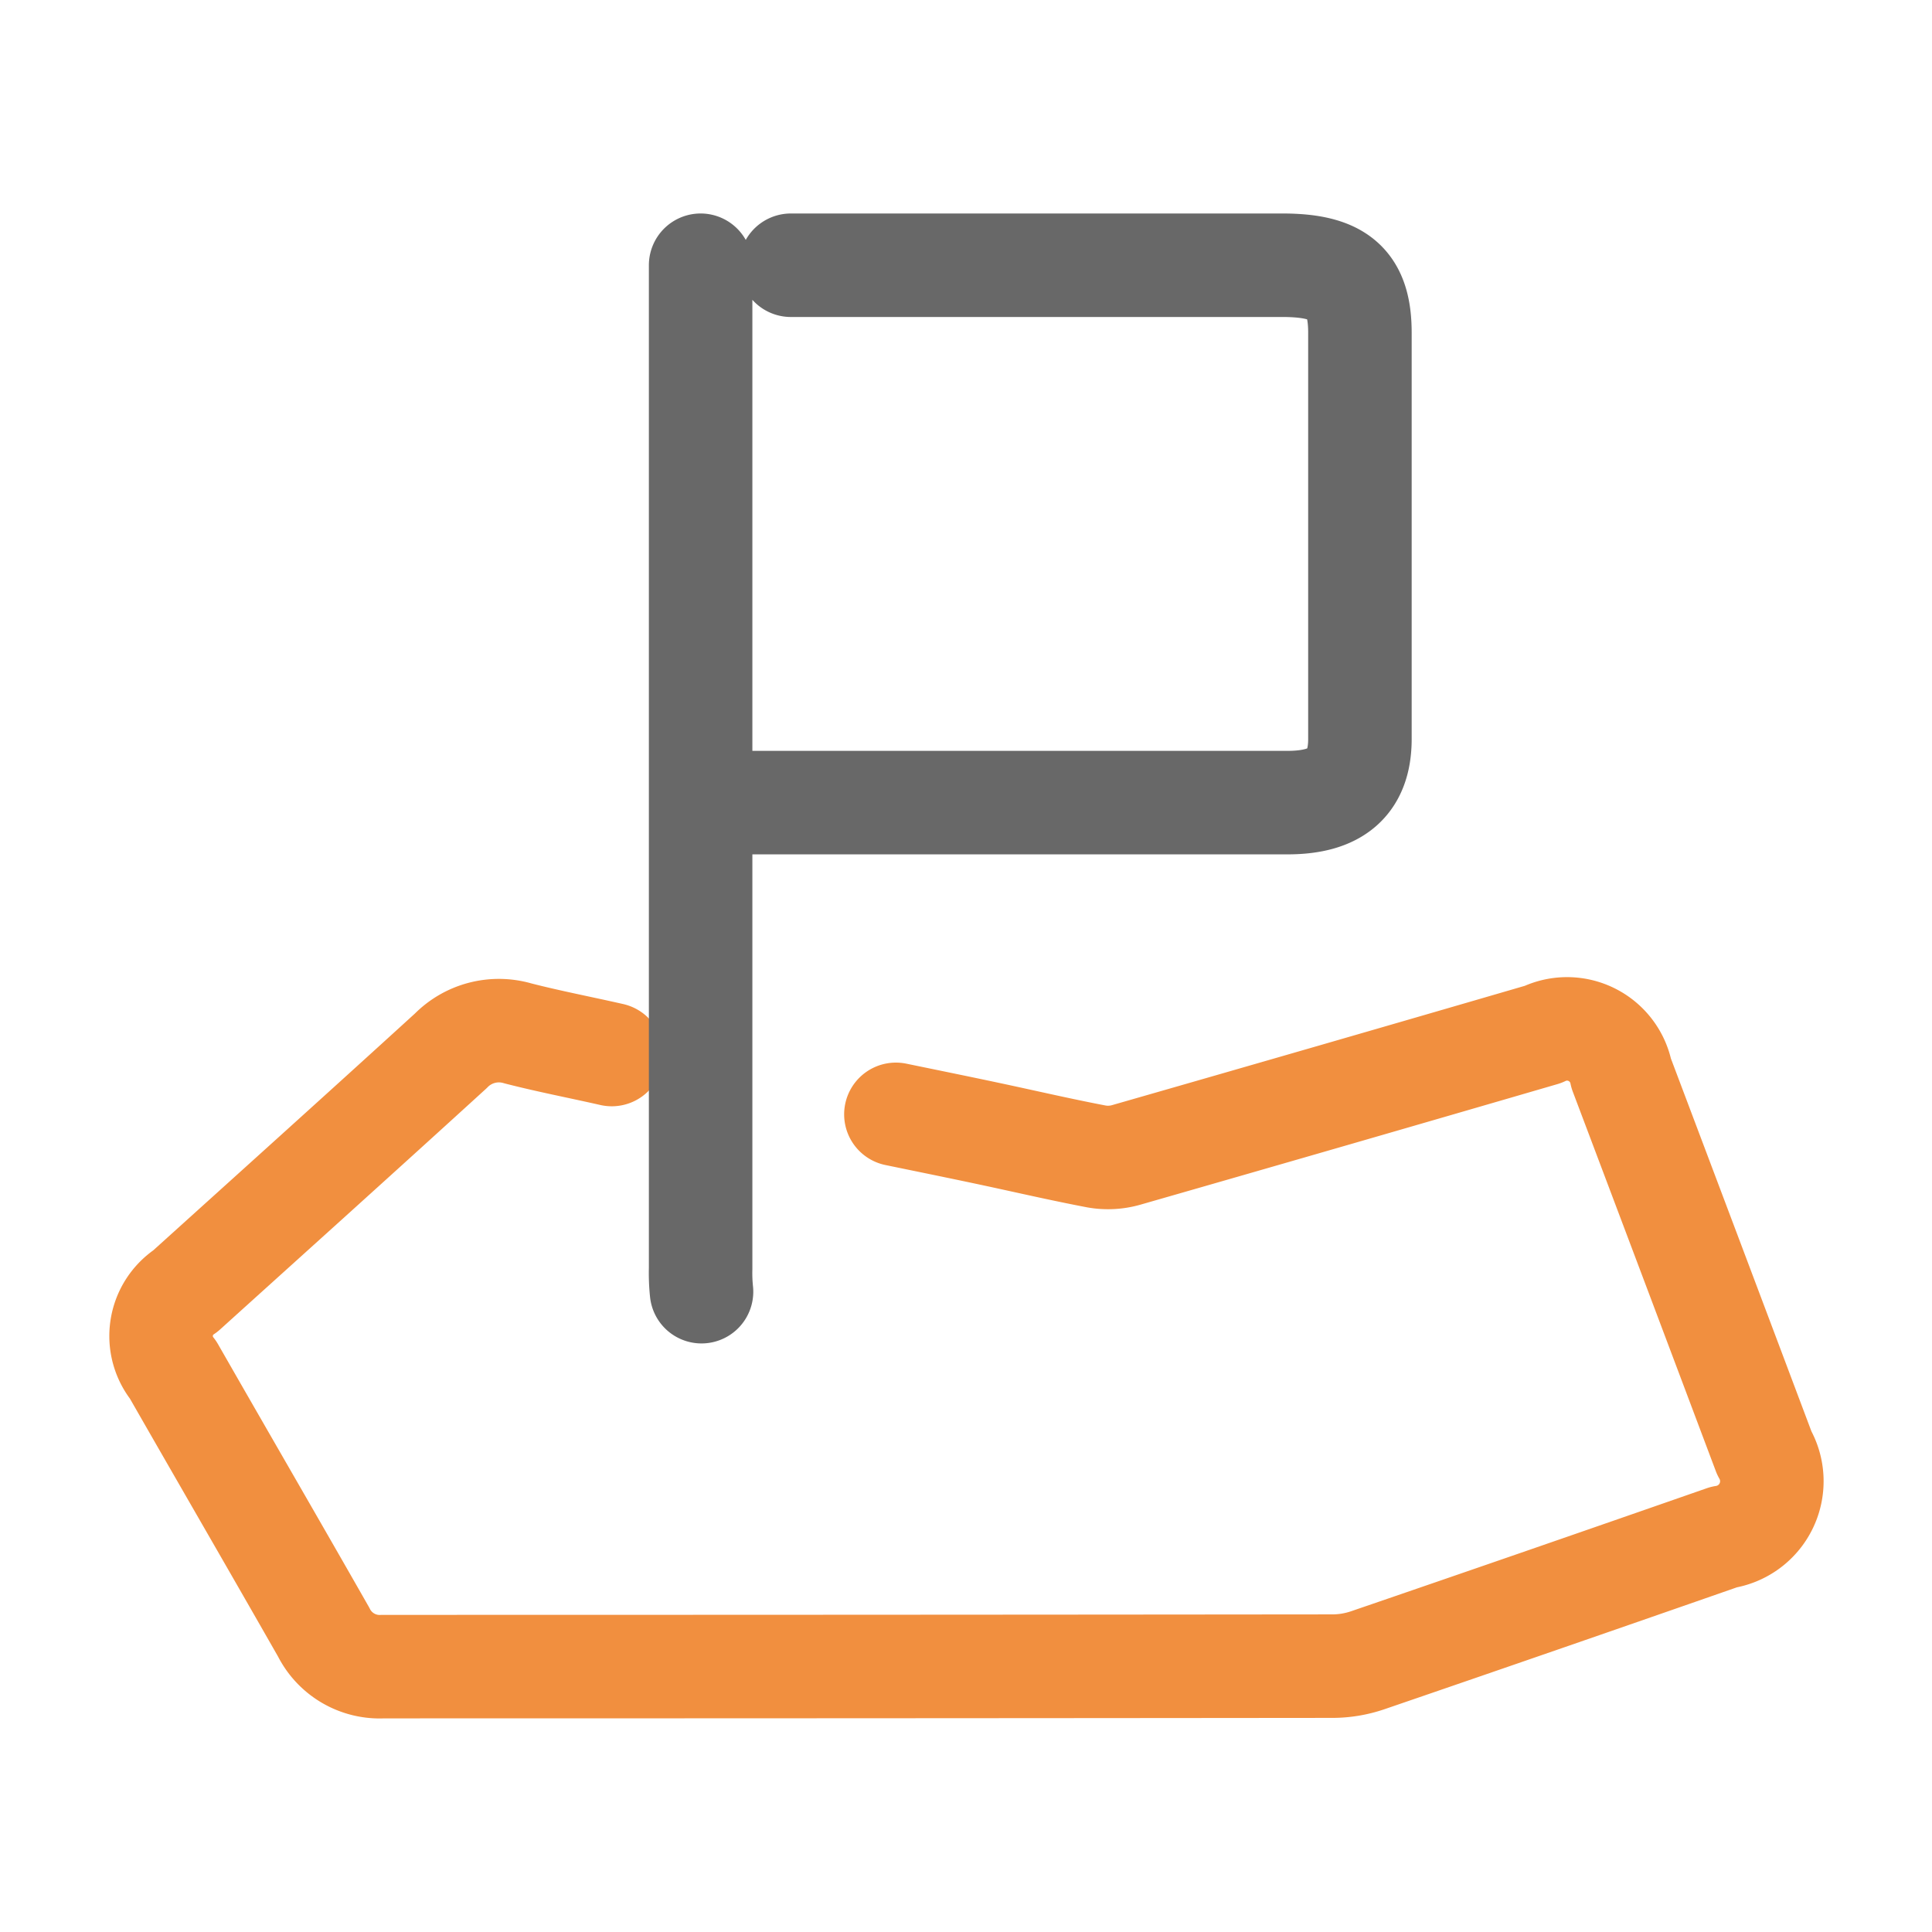 <svg xmlns="http://www.w3.org/2000/svg" xmlns:xlink="http://www.w3.org/1999/xlink" width="28" height="28" viewBox="0 0 28 28">
  <defs>
    <clipPath id="clip-path">
      <rect id="Rectangle_34" data-name="Rectangle 34" width="28" height="28" transform="translate(72 482)" fill="#fff" stroke="#686868" stroke-width="1"/>
    </clipPath>
  </defs>
  <g id="boards" transform="translate(-72 -482)" clip-path="url(#clip-path)">
    <g id="Group_18" data-name="Group 18" transform="translate(74.333 485.844)">
      <path id="Path_34" data-name="Path 34" d="M882.133,805.9c.451.093.894.183,1.336.277.523.111,1.045.233,1.57.333a.959.959,0,0,0,.428-.021q3.023-.867,6.043-1.747a.8.8,0,0,1,1.135.565q1.038,2.748,2.073,5.5a.819.819,0,0,1-.587,1.22c-1.72.6-3.439,1.195-5.161,1.785a1.594,1.594,0,0,1-.5.085q-6.885.007-13.77.007a.907.907,0,0,1-.86-.5c-.723-1.268-1.455-2.53-2.182-3.8a.779.779,0,0,1,.179-1.144c1.283-1.159,2.568-2.315,3.845-3.48a.976.976,0,0,1,.974-.253c.443.114.892.2,1.359.306" transform="translate(-871.482 -793.594)" fill="none" stroke="#f18f3f" stroke-linecap="round" stroke-linejoin="round" stroke-width="1.5"/>
      <path id="Path_35" data-name="Path 35" d="M1022.046,606.062a2.585,2.585,0,0,1-.013-.336c0-5.021,0-9.519,0-14.54m1.308,0h7.121c.827,0,1.126.261,1.126.979q0,2.943,0,5.886c0,.627-.336.923-1.048.923h-8.131" transform="translate(-1014.212 -591.186)" fill="none" stroke="#686868" stroke-linecap="round" stroke-linejoin="round" stroke-width="1.5"/>
    </g>
  </g>
</svg>

